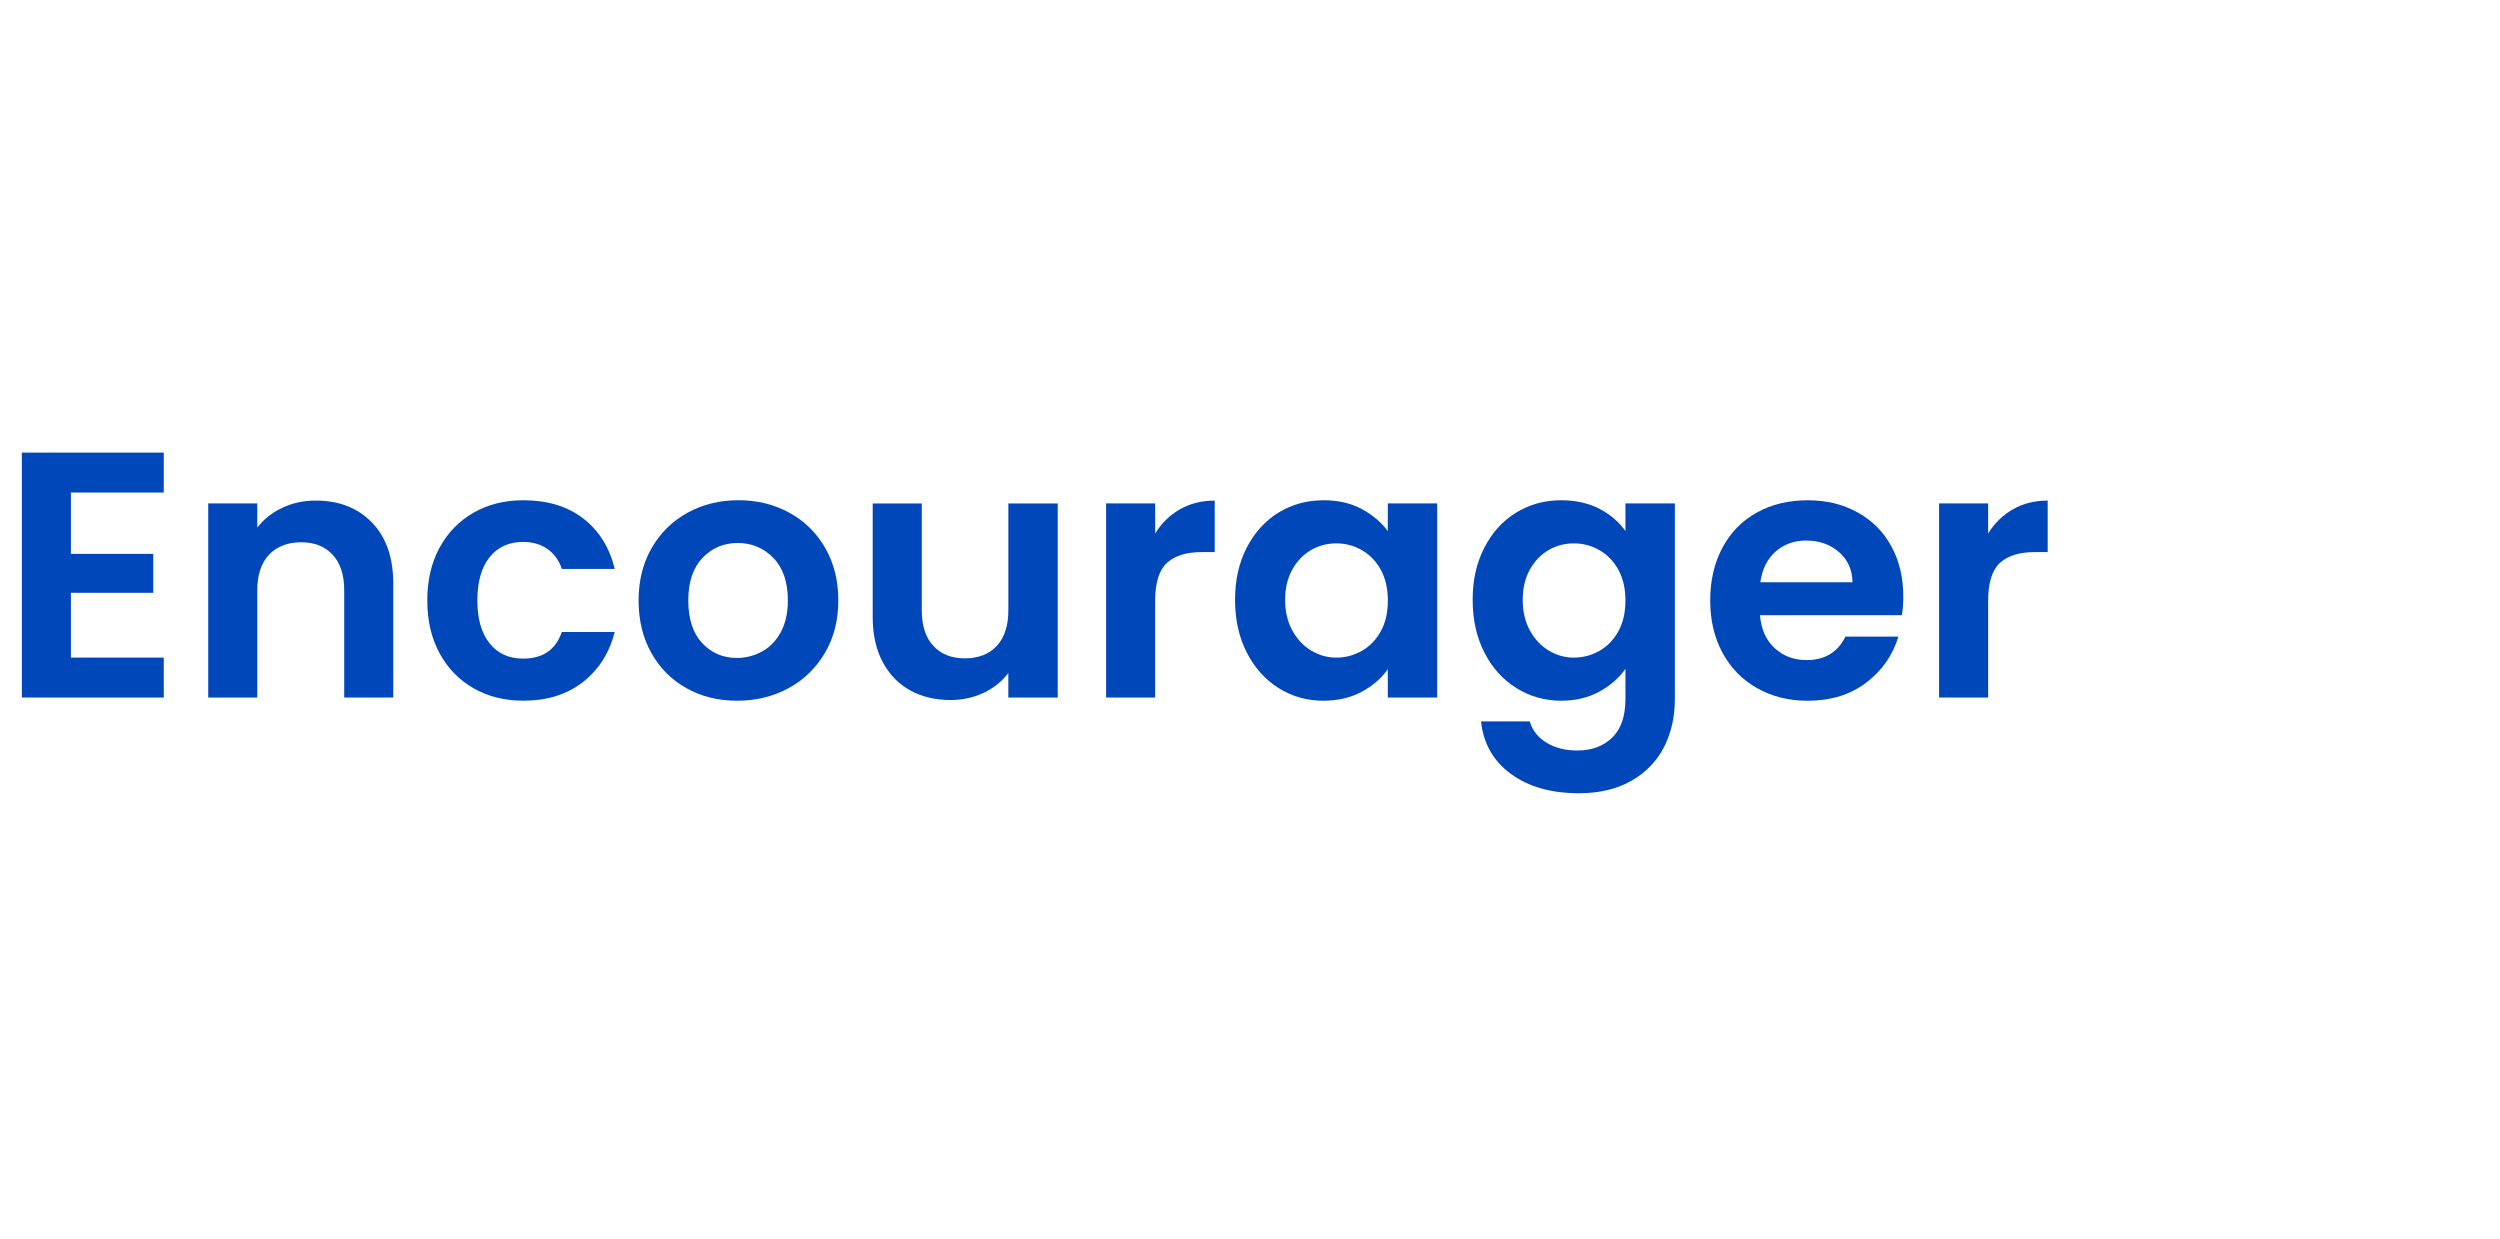 <?xml version="1.0" encoding="UTF-8"?> <svg xmlns="http://www.w3.org/2000/svg" id="Calque_1" viewBox="0 0 799 396"><defs><style>.cls-1{fill:#fff;}.cls-2{fill:#0047ba;}</style></defs><g id="Calque_1-2"><rect class="cls-1" y="0" width="799" height="396"></rect></g><path class="cls-2" d="M22.66,157.42v19.6h26.32v12.43h-26.32v20.72h29.68v12.77H6.98v-78.29h45.36v12.77h-29.68Z"></path><path class="cls-2" d="M118.86,166.99c4.55,4.67,6.83,11.18,6.83,19.54v36.4h-15.68v-34.27c0-4.93-1.23-8.72-3.7-11.37-2.46-2.65-5.82-3.98-10.08-3.98s-7.75,1.33-10.25,3.98c-2.5,2.65-3.75,6.44-3.75,11.37v34.27h-15.68v-62.05h15.68v7.73c2.09-2.69,4.76-4.8,8.01-6.33,3.25-1.53,6.81-2.3,10.7-2.3,7.39,0,13.37,2.33,17.92,7Z"></path><path class="cls-2" d="M140.48,175.06c2.61-4.82,6.23-8.55,10.86-11.2,4.63-2.65,9.93-3.98,15.9-3.98,7.69,0,14.06,1.92,19.1,5.77,5.04,3.85,8.42,9.24,10.14,16.18h-16.91c-.9-2.69-2.41-4.8-4.54-6.33-2.13-1.53-4.76-2.3-7.9-2.3-4.48,0-8.03,1.62-10.64,4.87-2.61,3.25-3.92,7.86-3.92,13.83s1.31,10.47,3.92,13.72c2.61,3.25,6.16,4.87,10.64,4.87,6.35,0,10.49-2.84,12.43-8.51h16.91c-1.72,6.72-5.12,12.06-10.19,16.02-5.08,3.96-11.42,5.94-19.04,5.94-5.97,0-11.27-1.32-15.9-3.98-4.63-2.65-8.25-6.38-10.86-11.2-2.61-4.82-3.92-10.43-3.92-16.86s1.31-12.04,3.92-16.86Z"></path><path class="cls-2" d="M219.44,219.97c-4.78-2.65-8.53-6.4-11.26-11.26-2.73-4.85-4.09-10.45-4.09-16.8s1.4-11.95,4.2-16.8c2.8-4.85,6.63-8.6,11.48-11.26,4.85-2.65,10.27-3.98,16.24-3.98s11.38,1.33,16.24,3.98c4.85,2.65,8.68,6.4,11.48,11.26,2.8,4.85,4.2,10.45,4.2,16.8s-1.44,11.95-4.31,16.8c-2.88,4.85-6.76,8.61-11.65,11.26-4.89,2.65-10.36,3.98-16.41,3.98s-11.35-1.32-16.13-3.98ZM243.57,208.21c2.5-1.38,4.5-3.45,5.99-6.22,1.49-2.76,2.24-6.12,2.24-10.08,0-5.9-1.55-10.43-4.65-13.61-3.1-3.17-6.89-4.76-11.37-4.76s-8.23,1.59-11.26,4.76c-3.02,3.17-4.54,7.71-4.54,13.61s1.47,10.44,4.42,13.61c2.95,3.17,6.66,4.76,11.14,4.76,2.84,0,5.51-.69,8.01-2.07Z"></path><path class="cls-2" d="M338.05,160.89v62.05h-15.79v-7.84c-2.02,2.69-4.65,4.8-7.9,6.33-3.25,1.53-6.78,2.3-10.58,2.3-4.85,0-9.15-1.03-12.88-3.08-3.73-2.05-6.66-5.08-8.79-9.07-2.13-3.99-3.19-8.75-3.19-14.28v-36.4h15.68v34.16c0,4.93,1.23,8.72,3.7,11.37,2.46,2.65,5.82,3.98,10.08,3.98s7.73-1.32,10.19-3.98c2.46-2.65,3.7-6.44,3.7-11.37v-34.16h15.79Z"></path><path class="cls-2" d="M377.08,162.79c3.25-1.87,6.96-2.8,11.14-2.8v16.46h-4.14c-4.93,0-8.64,1.16-11.14,3.47-2.5,2.31-3.75,6.35-3.75,12.1v30.91h-15.68v-62.05h15.68v9.63c2.02-3.28,4.65-5.86,7.9-7.73Z"></path><path class="cls-2" d="M398.47,175c2.5-4.85,5.9-8.59,10.19-11.2,4.29-2.61,9.09-3.92,14.39-3.92,4.63,0,8.68.93,12.15,2.8,3.47,1.87,6.25,4.22,8.34,7.06v-8.85h15.79v62.05h-15.79v-9.07c-2.02,2.91-4.8,5.32-8.34,7.22-3.55,1.9-7.63,2.86-12.26,2.86-5.23,0-9.99-1.34-14.28-4.03-4.29-2.69-7.69-6.48-10.19-11.37-2.5-4.89-3.75-10.51-3.75-16.86s1.25-11.83,3.75-16.69ZM441.31,182.11c-1.49-2.72-3.51-4.82-6.05-6.27-2.54-1.46-5.26-2.18-8.18-2.18s-5.6.71-8.06,2.13c-2.46,1.42-4.46,3.49-5.99,6.22-1.53,2.73-2.3,5.96-2.3,9.69s.76,7,2.3,9.8c1.53,2.8,3.55,4.95,6.05,6.44,2.5,1.49,5.17,2.24,8.01,2.24s5.64-.73,8.18-2.18c2.54-1.46,4.55-3.55,6.05-6.27,1.49-2.72,2.24-5.99,2.24-9.8s-.75-7.07-2.24-9.8Z"></path><path class="cls-2" d="M511.2,162.63c3.51,1.83,6.27,4.2,8.29,7.11v-8.85h15.79v62.5c0,5.75-1.16,10.88-3.47,15.4-2.31,4.52-5.79,8.1-10.42,10.75-4.63,2.65-10.23,3.98-16.8,3.98-8.81,0-16.04-2.05-21.67-6.16-5.64-4.11-8.83-9.71-9.58-16.8h15.57c.82,2.84,2.59,5.1,5.32,6.78,2.72,1.68,6.03,2.52,9.91,2.52,4.55,0,8.25-1.36,11.09-4.09,2.84-2.73,4.26-6.85,4.26-12.38v-9.63c-2.02,2.91-4.8,5.34-8.34,7.28-3.55,1.94-7.6,2.91-12.15,2.91-5.23,0-10.01-1.34-14.34-4.03-4.33-2.69-7.75-6.48-10.25-11.37-2.5-4.89-3.75-10.51-3.75-16.86s1.25-11.83,3.75-16.69c2.5-4.85,5.9-8.59,10.19-11.2,4.29-2.61,9.09-3.92,14.39-3.92,4.63,0,8.7.92,12.21,2.74ZM517.24,182.11c-1.49-2.72-3.51-4.82-6.05-6.27-2.54-1.46-5.26-2.18-8.18-2.18s-5.6.71-8.06,2.13c-2.46,1.42-4.46,3.49-5.99,6.22-1.53,2.73-2.3,5.96-2.3,9.69s.76,7,2.3,9.8c1.53,2.8,3.55,4.95,6.05,6.44,2.5,1.49,5.17,2.24,8.01,2.24s5.64-.73,8.18-2.18c2.54-1.46,4.55-3.55,6.05-6.27,1.49-2.72,2.24-5.99,2.24-9.8s-.75-7.07-2.24-9.8Z"></path><path class="cls-2" d="M607.85,196.62h-45.36c.37,4.48,1.94,7.99,4.7,10.53,2.76,2.54,6.16,3.81,10.19,3.81,5.82,0,9.97-2.5,12.43-7.5h16.91c-1.79,5.97-5.23,10.88-10.3,14.73-5.08,3.85-11.31,5.77-18.7,5.77-5.97,0-11.33-1.32-16.07-3.98-4.74-2.65-8.44-6.4-11.09-11.26-2.65-4.85-3.98-10.45-3.98-16.8s1.31-12.06,3.92-16.91c2.61-4.85,6.27-8.59,10.98-11.2,4.7-2.61,10.12-3.92,16.24-3.92s11.18,1.27,15.85,3.81c4.67,2.54,8.29,6.14,10.86,10.81,2.58,4.67,3.86,10.02,3.86,16.07,0,2.24-.15,4.26-.45,6.05ZM592.06,186.09c-.08-4.03-1.53-7.26-4.37-9.69-2.84-2.43-6.31-3.64-10.42-3.64-3.88,0-7.15,1.18-9.8,3.53-2.65,2.35-4.28,5.62-4.87,9.8h29.46Z"></path><path class="cls-2" d="M643.3,162.79c3.25-1.87,6.96-2.8,11.14-2.8v16.46h-4.14c-4.93,0-8.64,1.16-11.14,3.47-2.5,2.31-3.75,6.35-3.75,12.1v30.91h-15.68v-62.05h15.68v9.63c2.02-3.28,4.65-5.86,7.9-7.73Z"></path></svg> 
